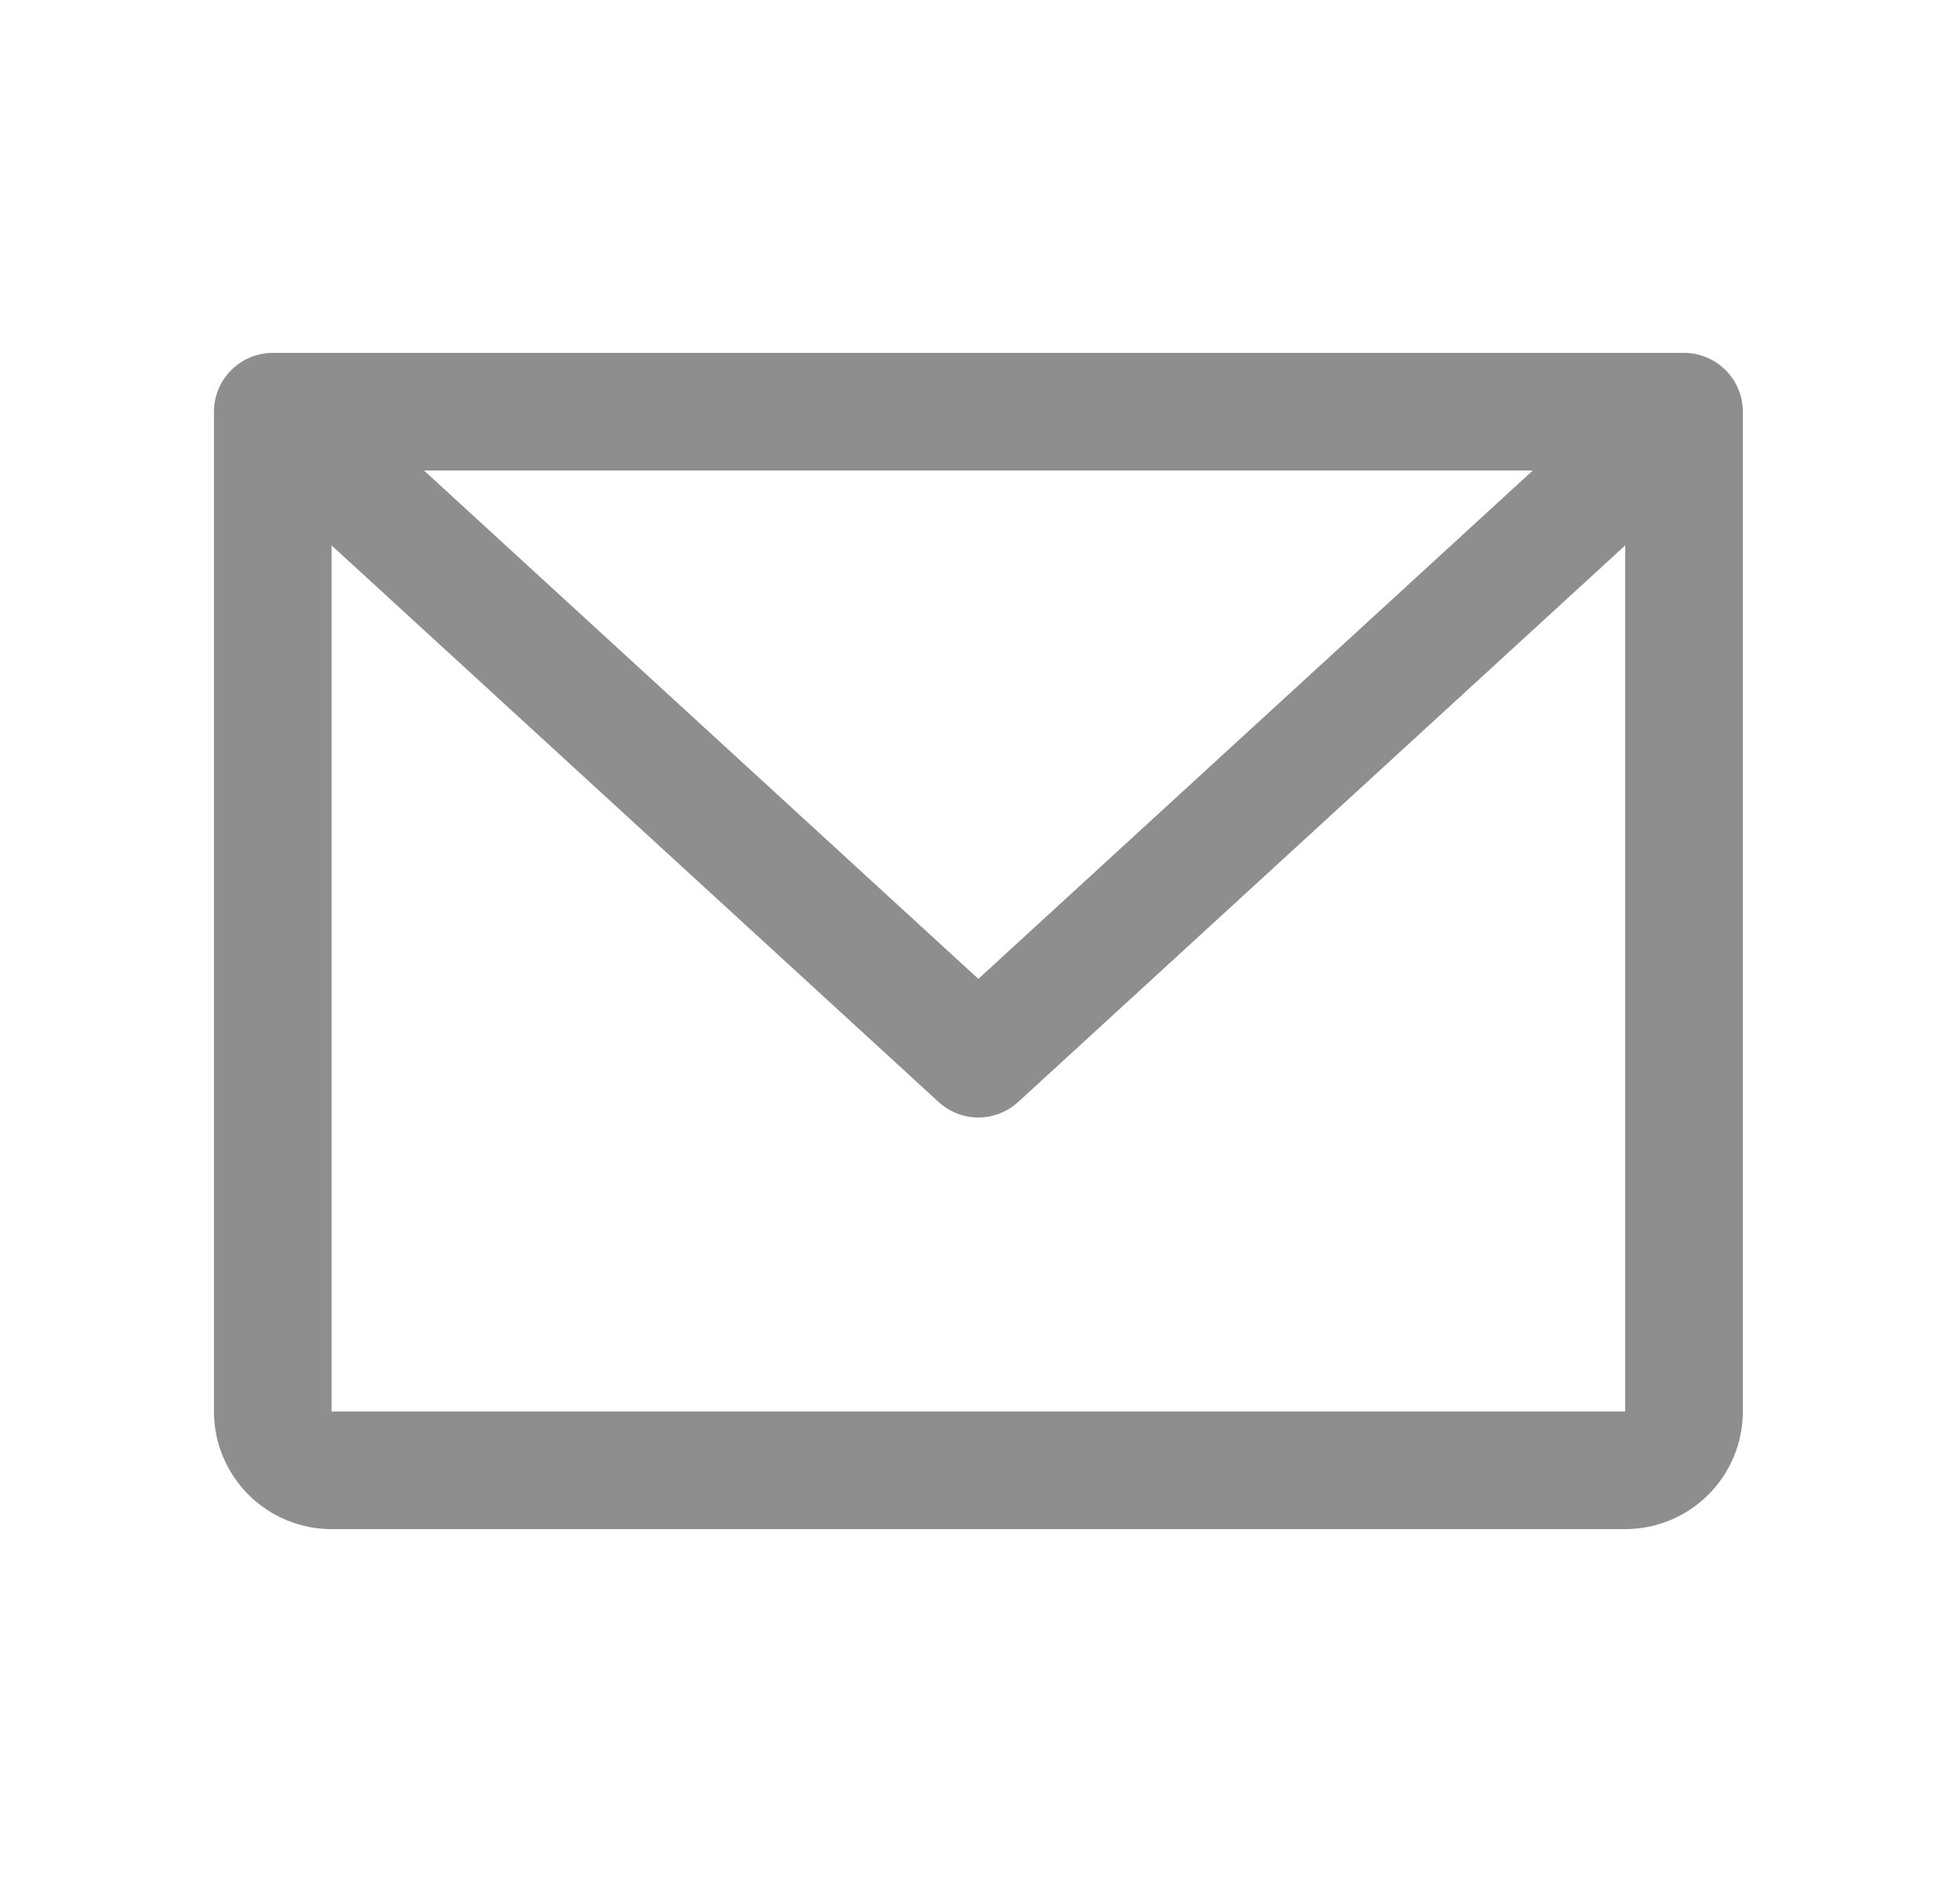<svg width="25" height="24" viewBox="0 0 25 24" fill="none" xmlns="http://www.w3.org/2000/svg">
<g id="EnvelopeSimple">
<path id="Vector" d="M21.48 4.5H3.479C3.281 4.5 3.09 4.579 2.949 4.72C2.809 4.86 2.729 5.051 2.729 5.25V18C2.729 18.398 2.888 18.779 3.169 19.061C3.45 19.342 3.832 19.5 4.229 19.5H20.73C21.127 19.5 21.509 19.342 21.79 19.061C22.072 18.779 22.23 18.398 22.23 18V5.25C22.23 5.051 22.151 4.86 22.01 4.72C21.869 4.579 21.678 4.5 21.48 4.5ZM19.551 6L12.479 12.483L5.408 6H19.551ZM20.73 18H4.229V6.955L11.972 14.053C12.111 14.18 12.292 14.251 12.479 14.251C12.667 14.251 12.848 14.18 12.987 14.053L20.73 6.955V18Z" fill="#8E8E8E"/>
</g>
</svg>

